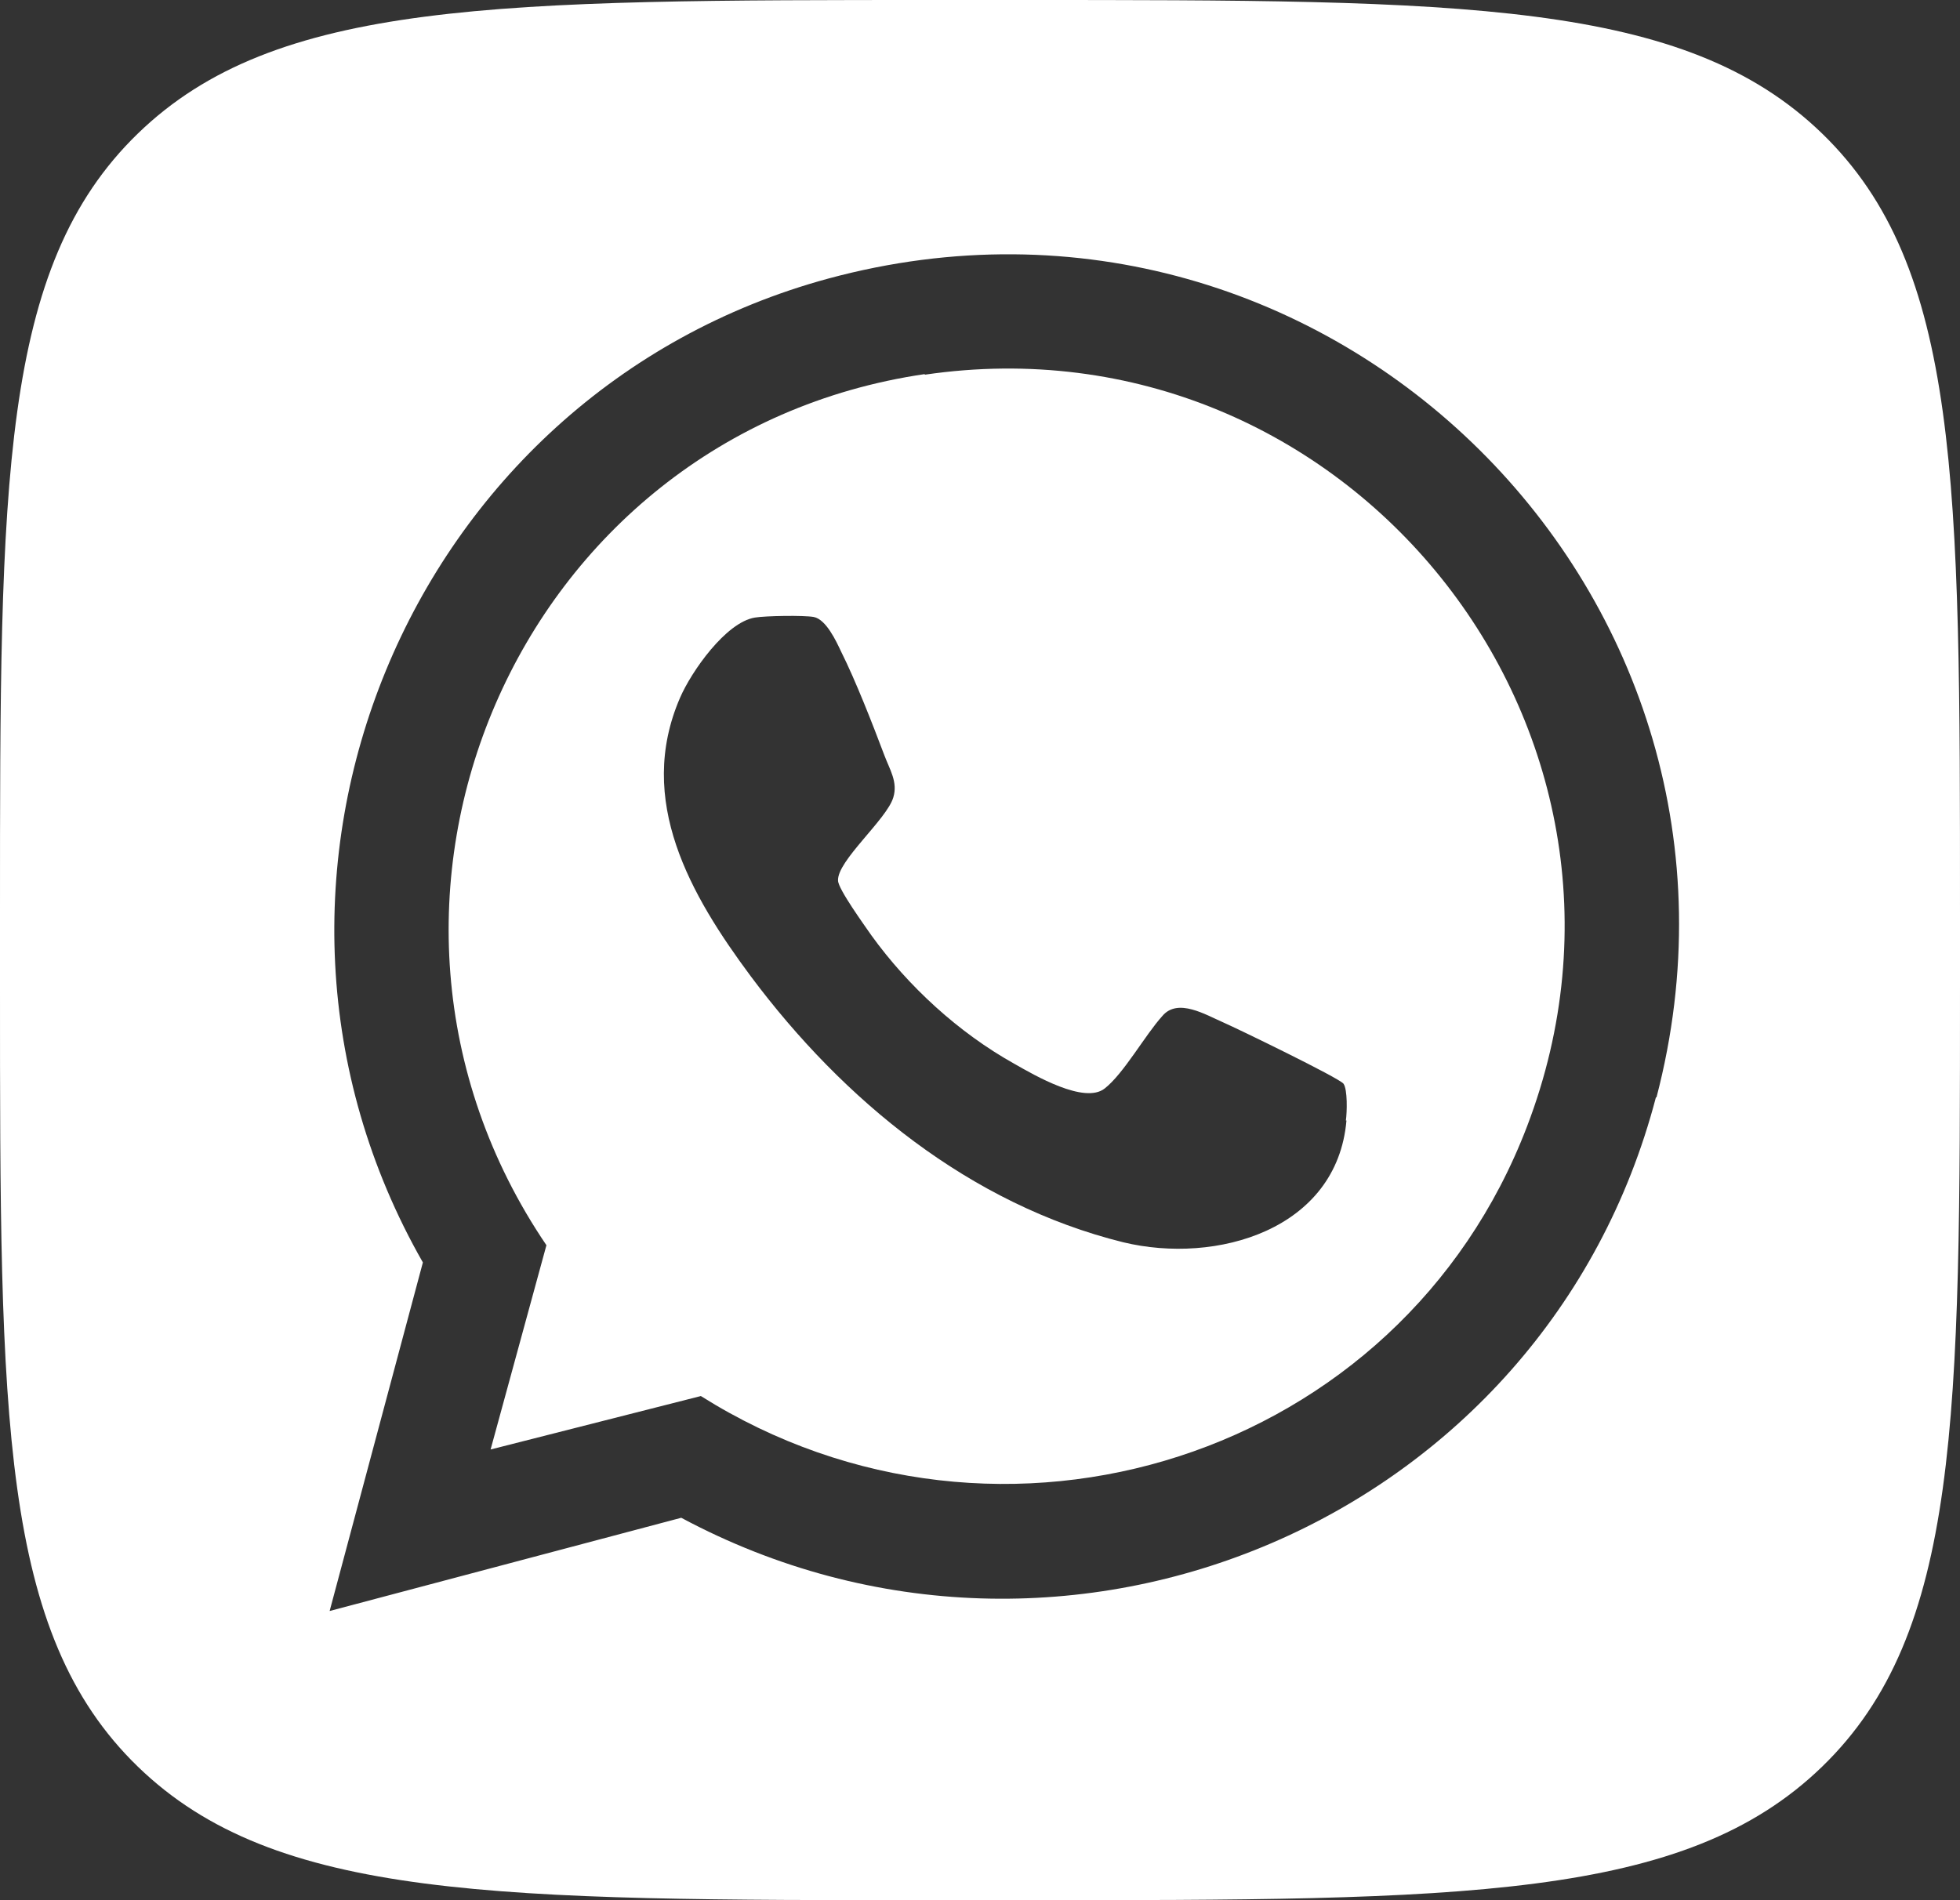 <?xml version="1.0" encoding="UTF-8"?> <svg xmlns="http://www.w3.org/2000/svg" id="_Слой_2" data-name="Слой 2" viewBox="0 0 33 32"><rect x="0" y="0" width="33" height="32" fill="#333333" stroke="none"/><defs><style> .cls-1 { fill: #fff; fill-rule: evenodd; } </style></defs><g id="_Слой_1-2" data-name="Слой 1"><g><path class="cls-1" d="M15.57,6.3c-6.88,1.01-10.27,8.92-6.37,14.67l-.94,3.44,3.54-.9c5.05,3.18,11.78,1.04,13.91-4.54,2.57-6.72-3.05-13.7-10.14-12.66ZM22.67,18.87c-.16,1.84-2.19,2.43-3.76,2.05-2.58-.64-4.71-2.39-6.27-4.48-1.01-1.36-1.94-2.96-1.19-4.69.19-.44.77-1.27,1.26-1.35.18-.03.82-.04.99-.01.21.04.38.41.46.58.25.5.53,1.22.73,1.75.09.24.23.45.15.71-.11.37-.95,1.07-.93,1.4,0,.14.45.76.56.92.62.86,1.47,1.64,2.4,2.16.35.2,1.19.69,1.53.42.32-.25.68-.9.97-1.22.26-.31.73-.02,1.03.11.25.11,1.94.93,2.02,1.03.07.1.06.48.04.62Z"></path><path class="cls-1" d="M30.68,2.25c-2.32-2.25-6.05-2.25-13.52-2.25h-1.32C8.37,0,4.64,0,2.32,2.25,0,4.5,0,8.12,0,15.36v1.28c0,7.24,0,10.86,2.32,13.11s6.05,2.25,13.52,2.25h1.32c7.47,0,11.2,0,13.52-2.25s2.32-5.87,2.32-13.11v-1.28c0-7.24,0-10.86-2.32-13.11ZM27.88,18.48c-1.86,7.11-9.93,10.55-16.41,7.08l-5.92,1.57,1.57-5.87c-3.66-6.41-.28-14.64,6.83-16.57,8.43-2.28,16.14,5.37,13.94,13.79Z"></path></g></g></svg> 